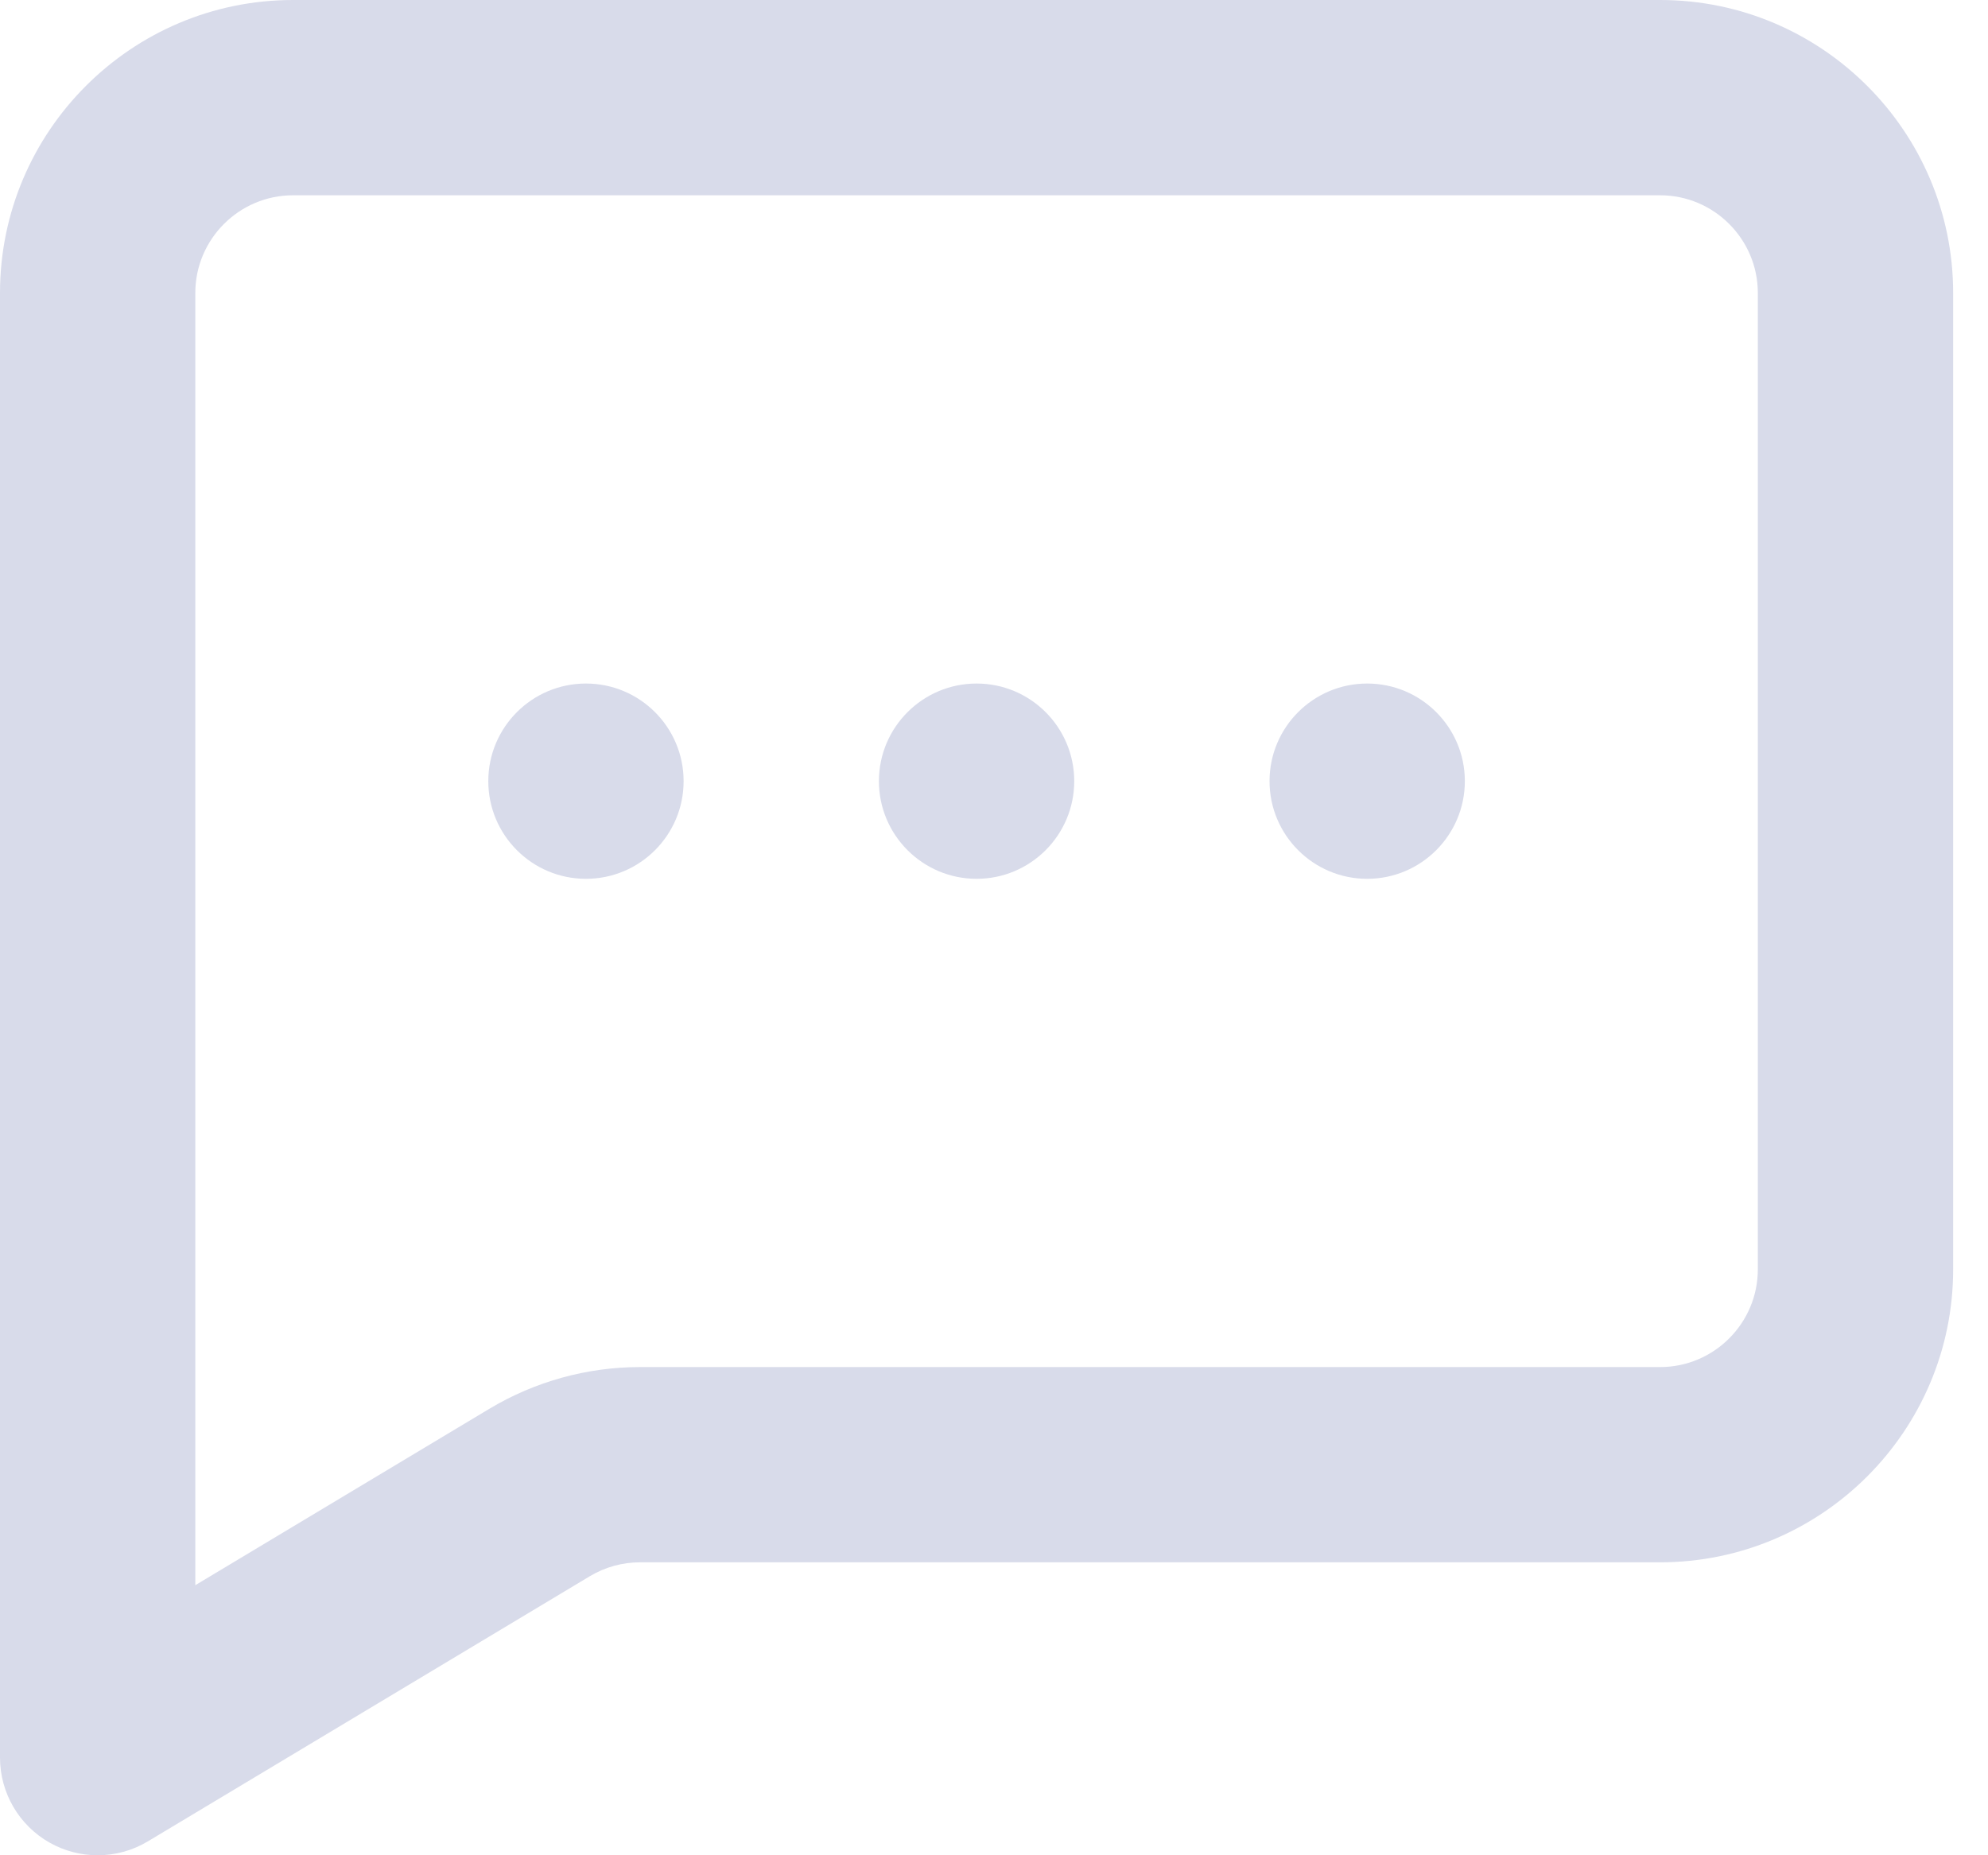<svg width="45" height="42" viewBox="0 0 45 42" fill="none" xmlns="http://www.w3.org/2000/svg">
<path fill-rule="evenodd" clip-rule="evenodd" d="M22.106 15.474C20.886 15.474 19.895 16.464 19.895 17.684C19.895 18.904 20.886 19.895 22.106 19.895C23.326 19.895 24.316 18.904 24.316 17.684C24.316 16.464 23.326 15.474 22.106 15.474ZM30.947 15.474C29.727 15.474 28.737 16.464 28.737 17.684C28.737 18.904 29.727 19.895 30.947 19.895C32.167 19.895 33.158 18.904 33.158 17.684C33.158 16.464 32.167 15.474 30.947 15.474ZM11.053 17.684C11.053 16.464 12.043 15.474 13.263 15.474C14.484 15.474 15.474 16.464 15.474 17.684C15.474 18.905 14.484 19.895 13.263 19.895C12.043 19.895 11.053 18.905 11.053 17.684ZM39.79 28.737C39.79 29.955 38.797 30.948 37.579 30.948H14.488C13.288 30.948 12.107 31.275 11.075 31.894L4.421 35.886V6.632C4.421 5.414 5.414 4.421 6.632 4.421H37.579C38.797 4.421 39.79 5.414 39.79 6.632V28.737ZM37.579 0H6.632C2.975 0 0 2.975 0 6.632V39.789C0 40.585 0.429 41.321 1.121 41.713C1.459 41.905 1.835 42 2.211 42C2.604 42 2.997 41.896 3.349 41.684L13.349 35.684C13.694 35.477 14.088 35.368 14.488 35.368H37.579C41.235 35.368 44.211 32.393 44.211 28.737V6.632C44.211 2.975 41.235 0 37.579 0Z" fill="#D8DBEA"/>
</svg>
